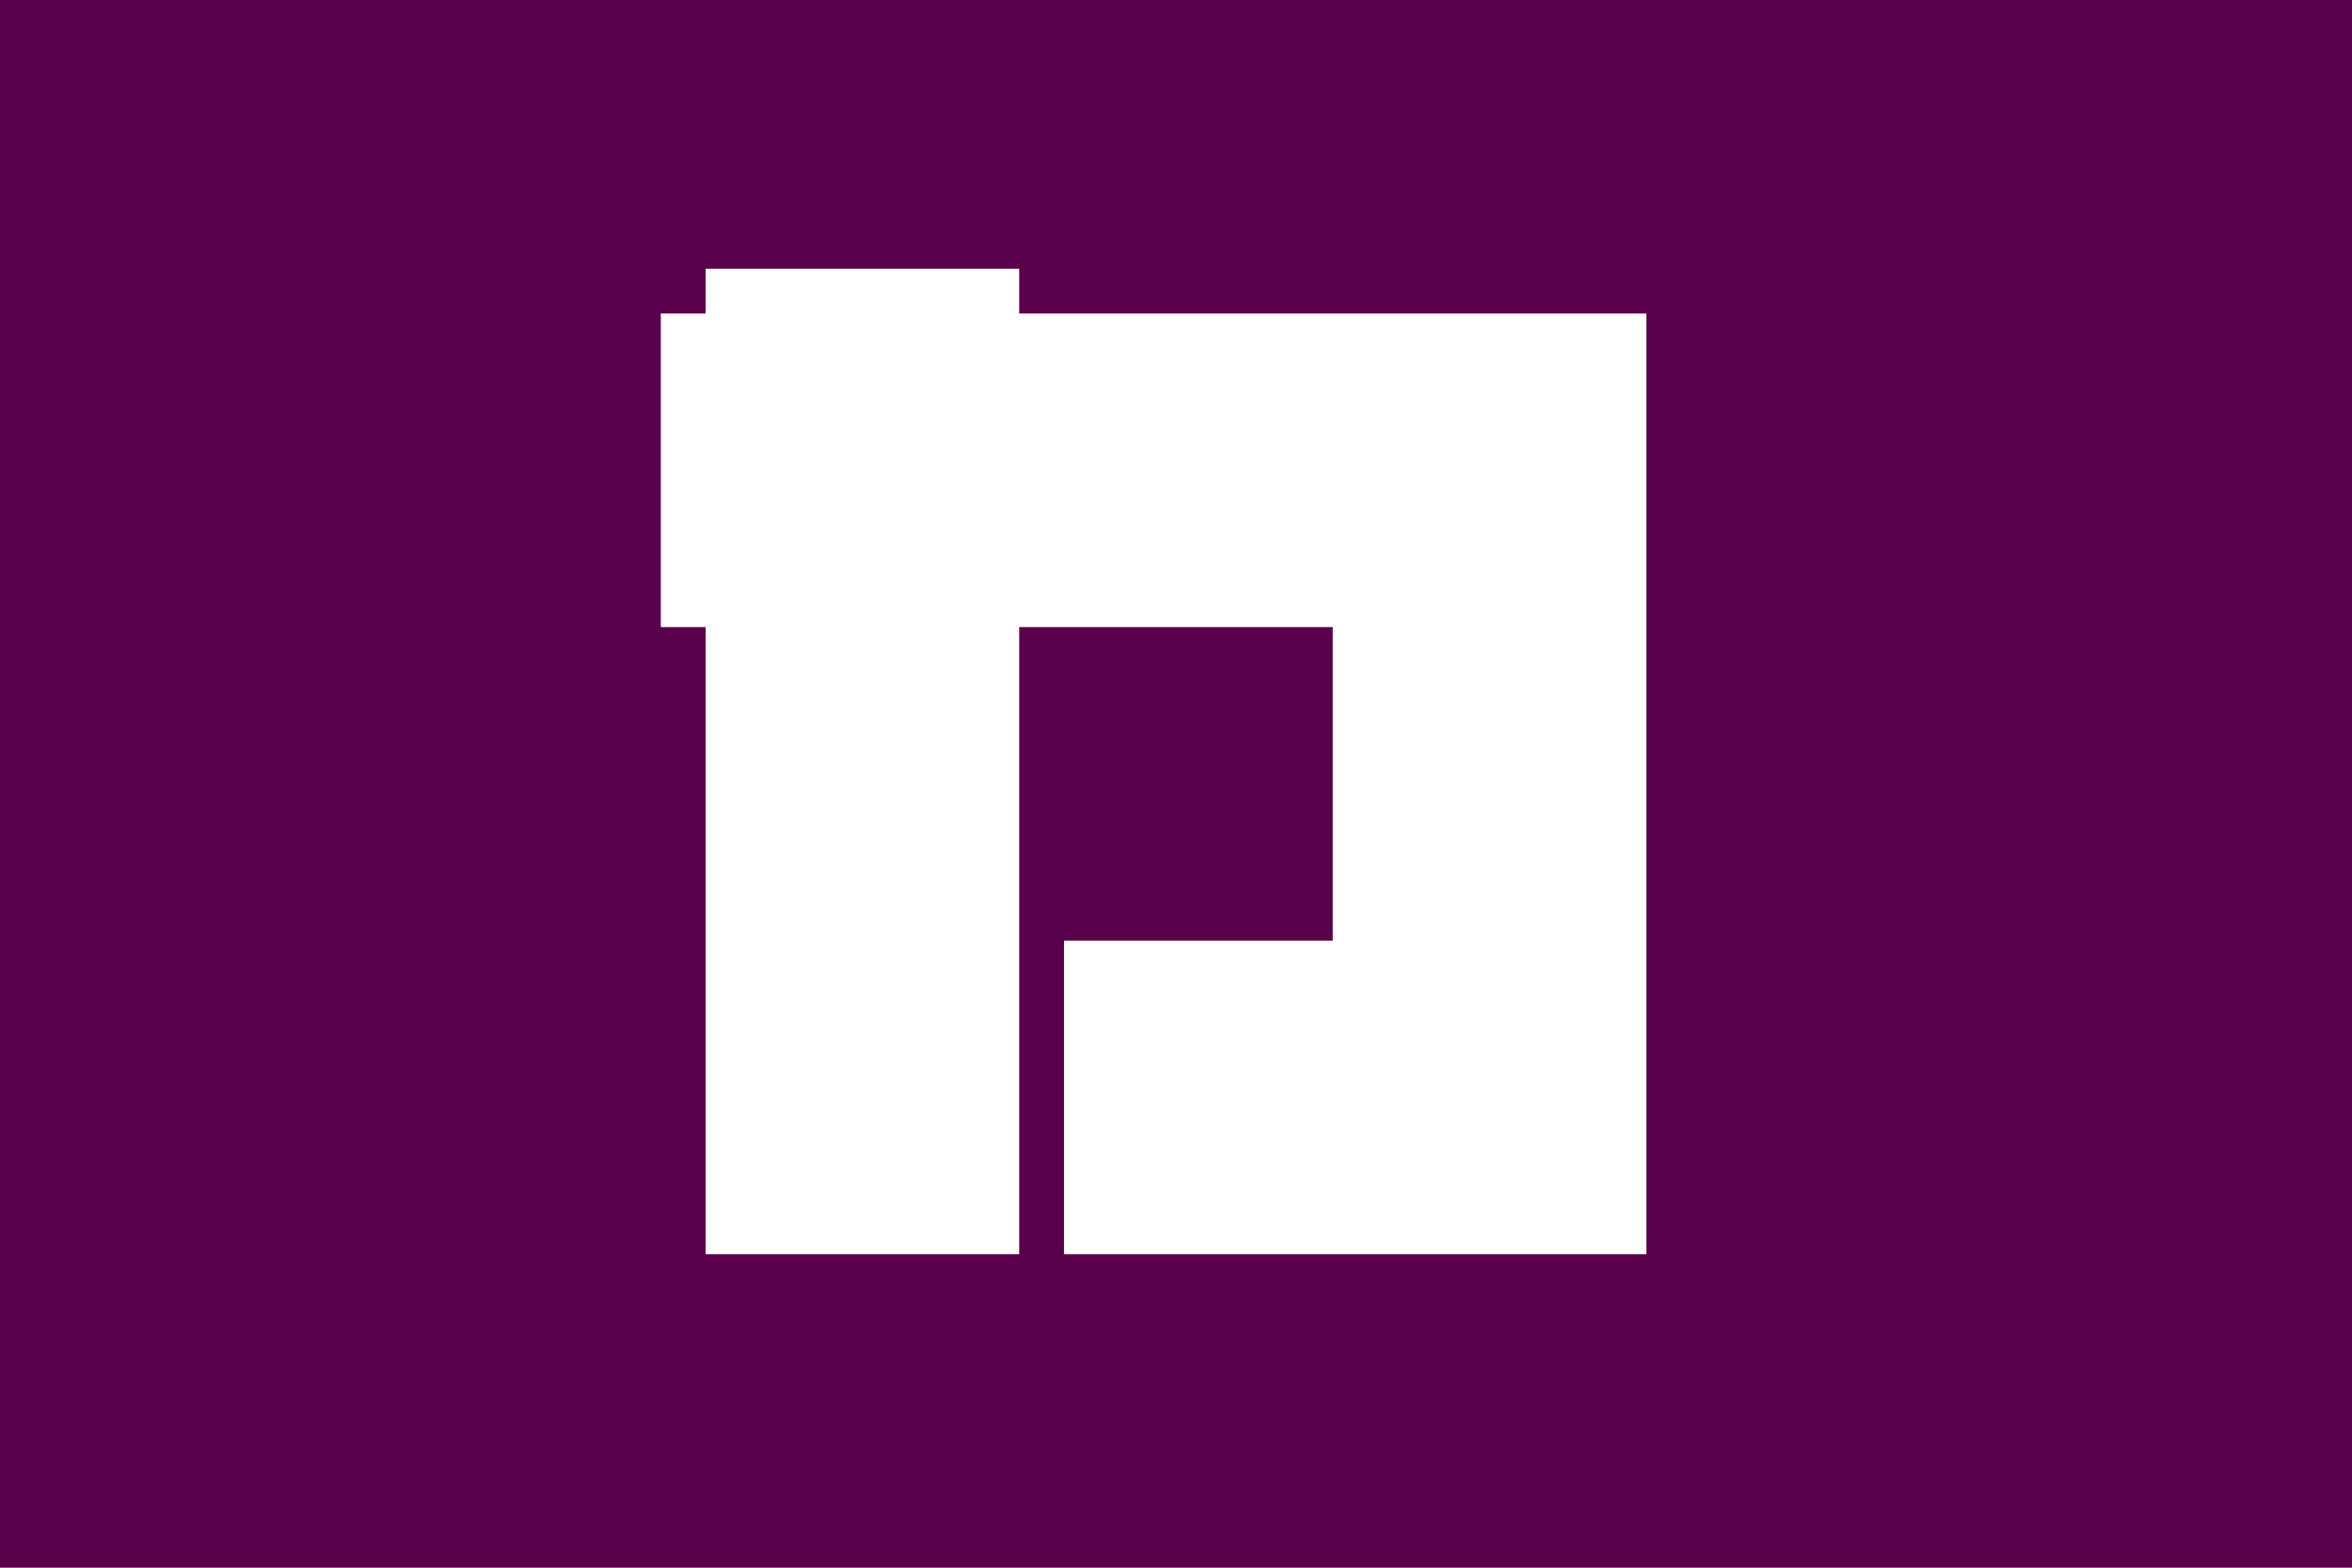<svg xmlns="http://www.w3.org/2000/svg" width="900" height="600" viewBox="-52.5 -35 105 70">
<path d="M-52.5-35h105v70h-105z" fill="#5a004a"/>
<path d="M21-21V21H-5V7H7V-7H-23V-21zM-21-23h14V21H-21z" fill="#fff"/>
</svg>